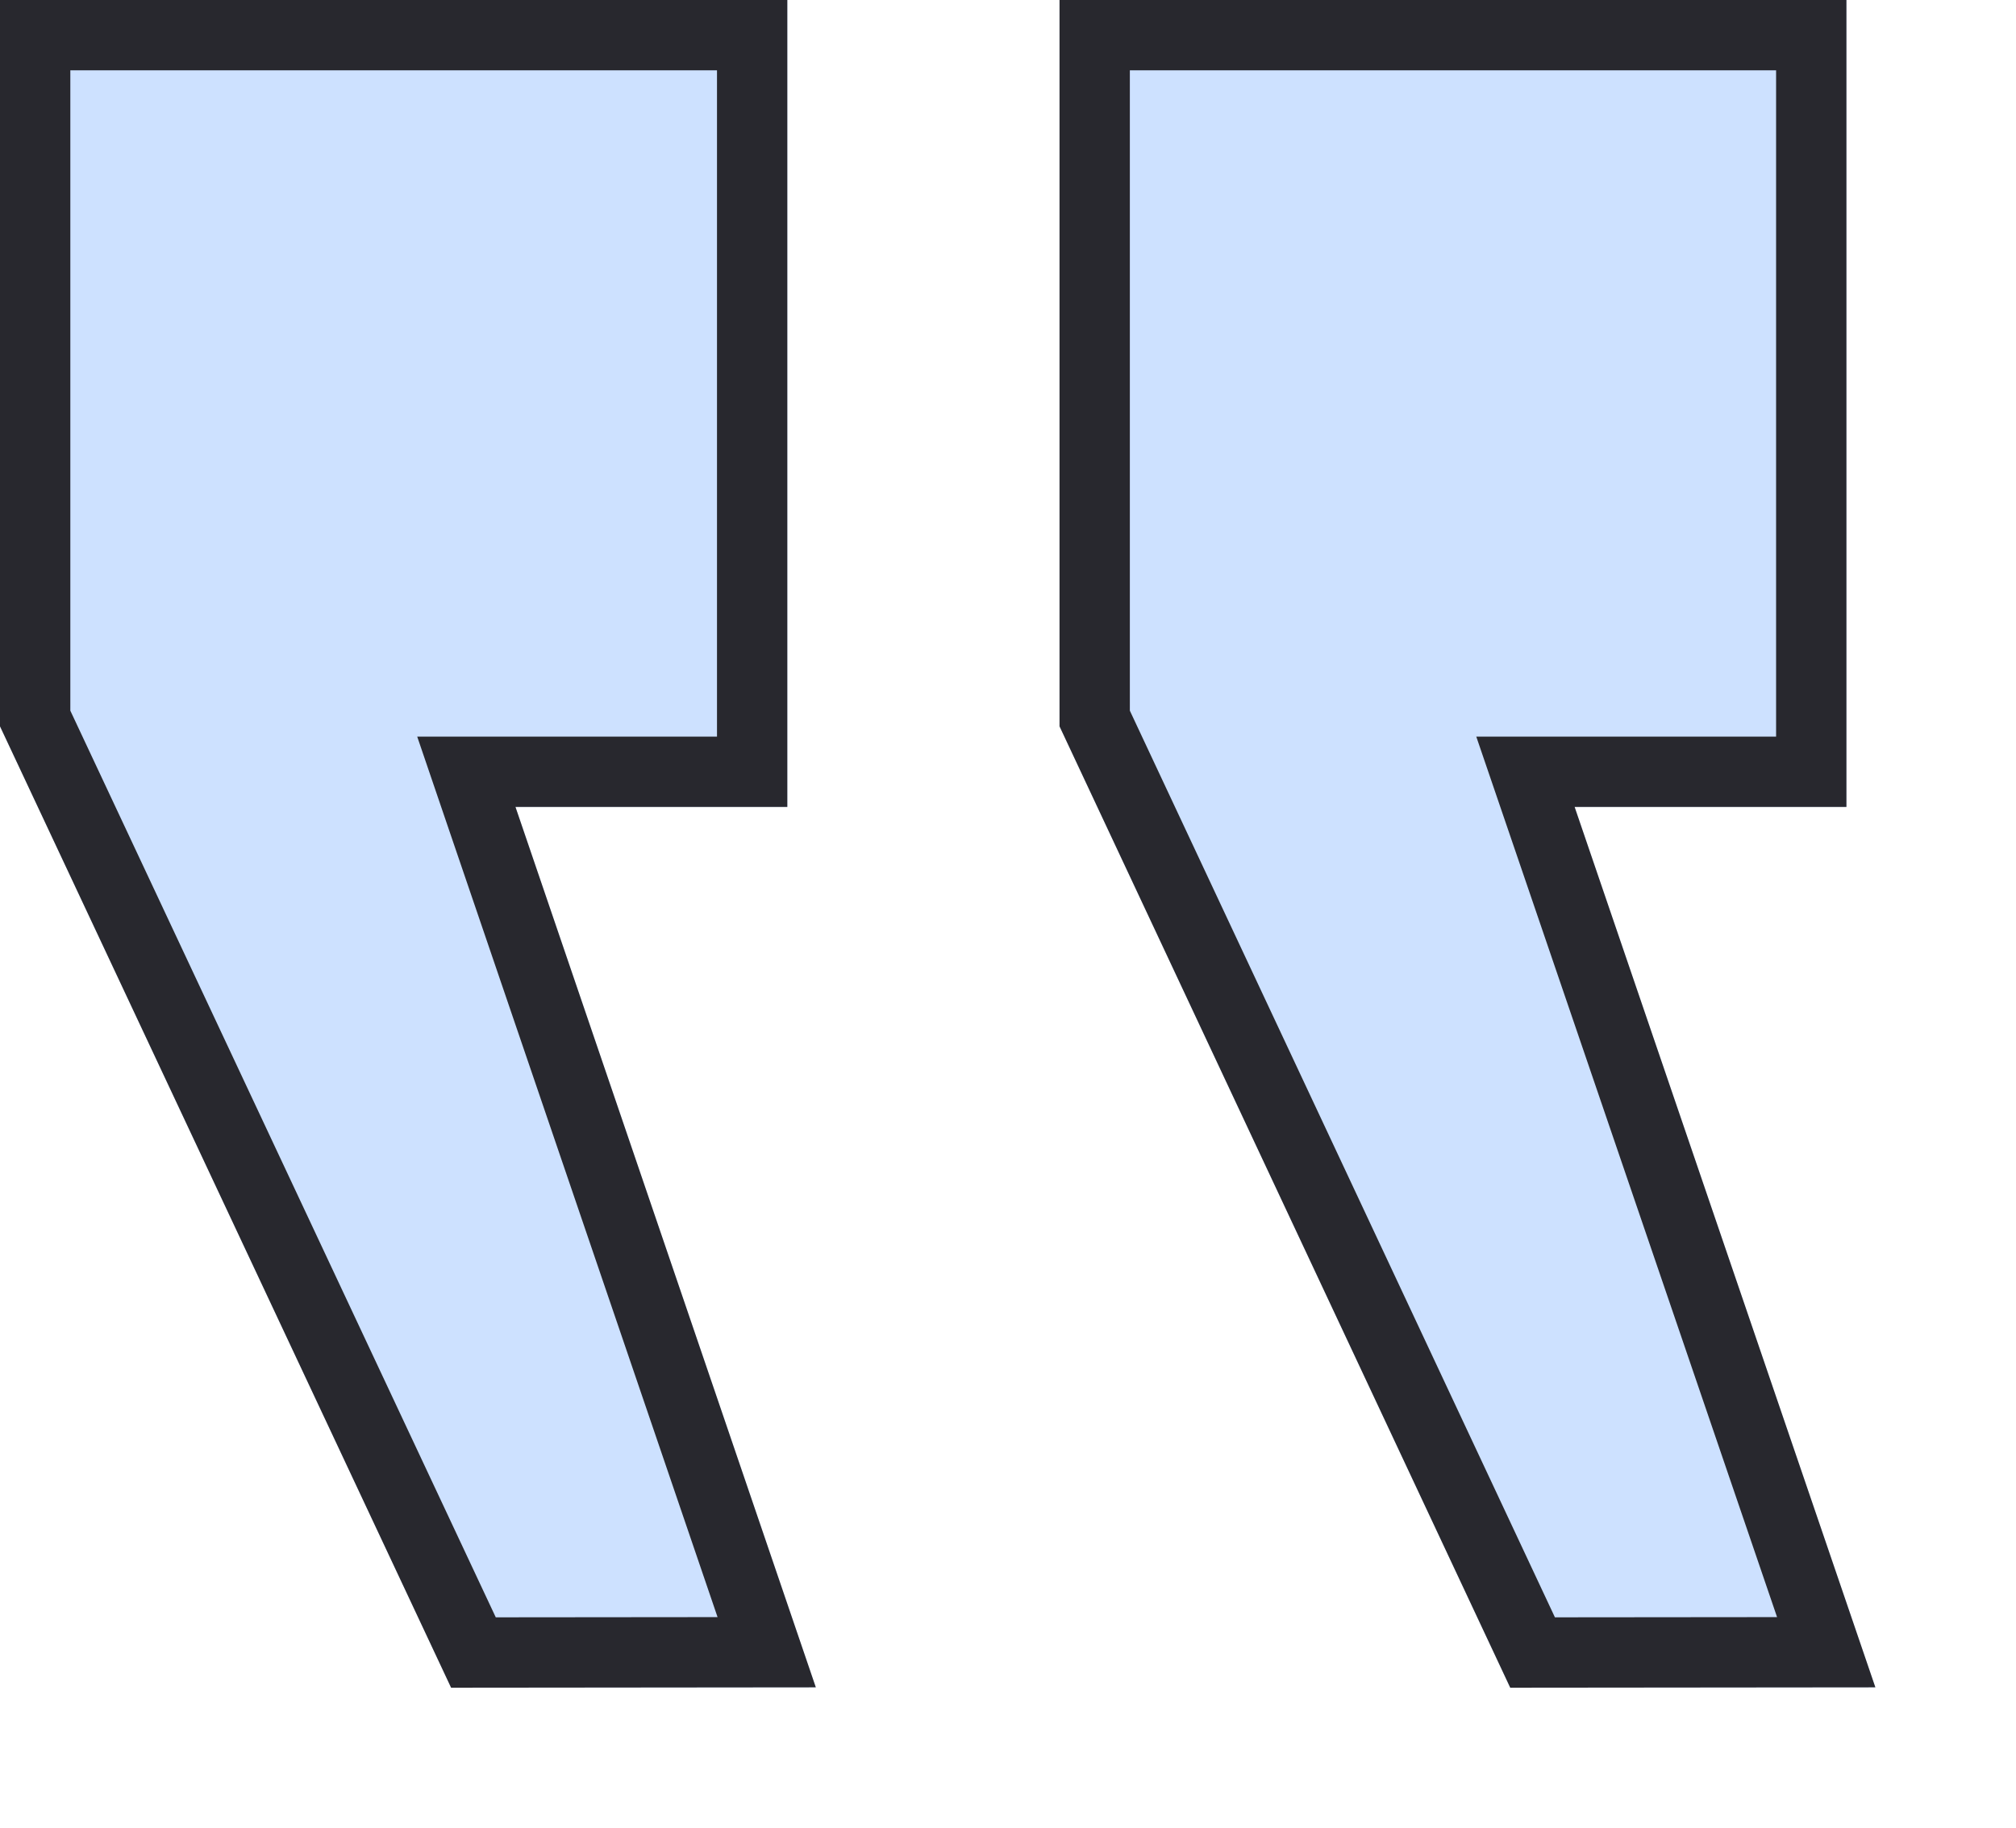 <svg xmlns="http://www.w3.org/2000/svg" width="43" height="39" viewBox="0 0 43 39" fill="none"><g filter="url(#filter0_d_7731_96)"><path d="M17.401 35.992L10.995 17.213H16.793V0H0V15.493L9.622 36L17.401 35.992ZM40 35.992L33.586 17.213H39.383V0H22.599V15.493L32.212 36L40 35.992Z" fill="#CDE1FF"></path><path d="M16.353 35.243L10.285 17.455L9.947 16.463H10.995H16.043V0.75H0.75V15.326L10.098 35.249L16.353 35.243ZM38.952 35.243L32.876 17.455L32.537 16.463H33.586H38.633V0.75H23.349V15.326L32.689 35.249L38.952 35.243Z" stroke="#28282E" stroke-width="1.5"></path></g><defs><filter id="filter0_d_7731_96" x="0" y="0" width="42.4" height="38.4" filterUnits="userSpaceOnUse" color-interpolation-filters="sRGB"></filter></defs></svg>